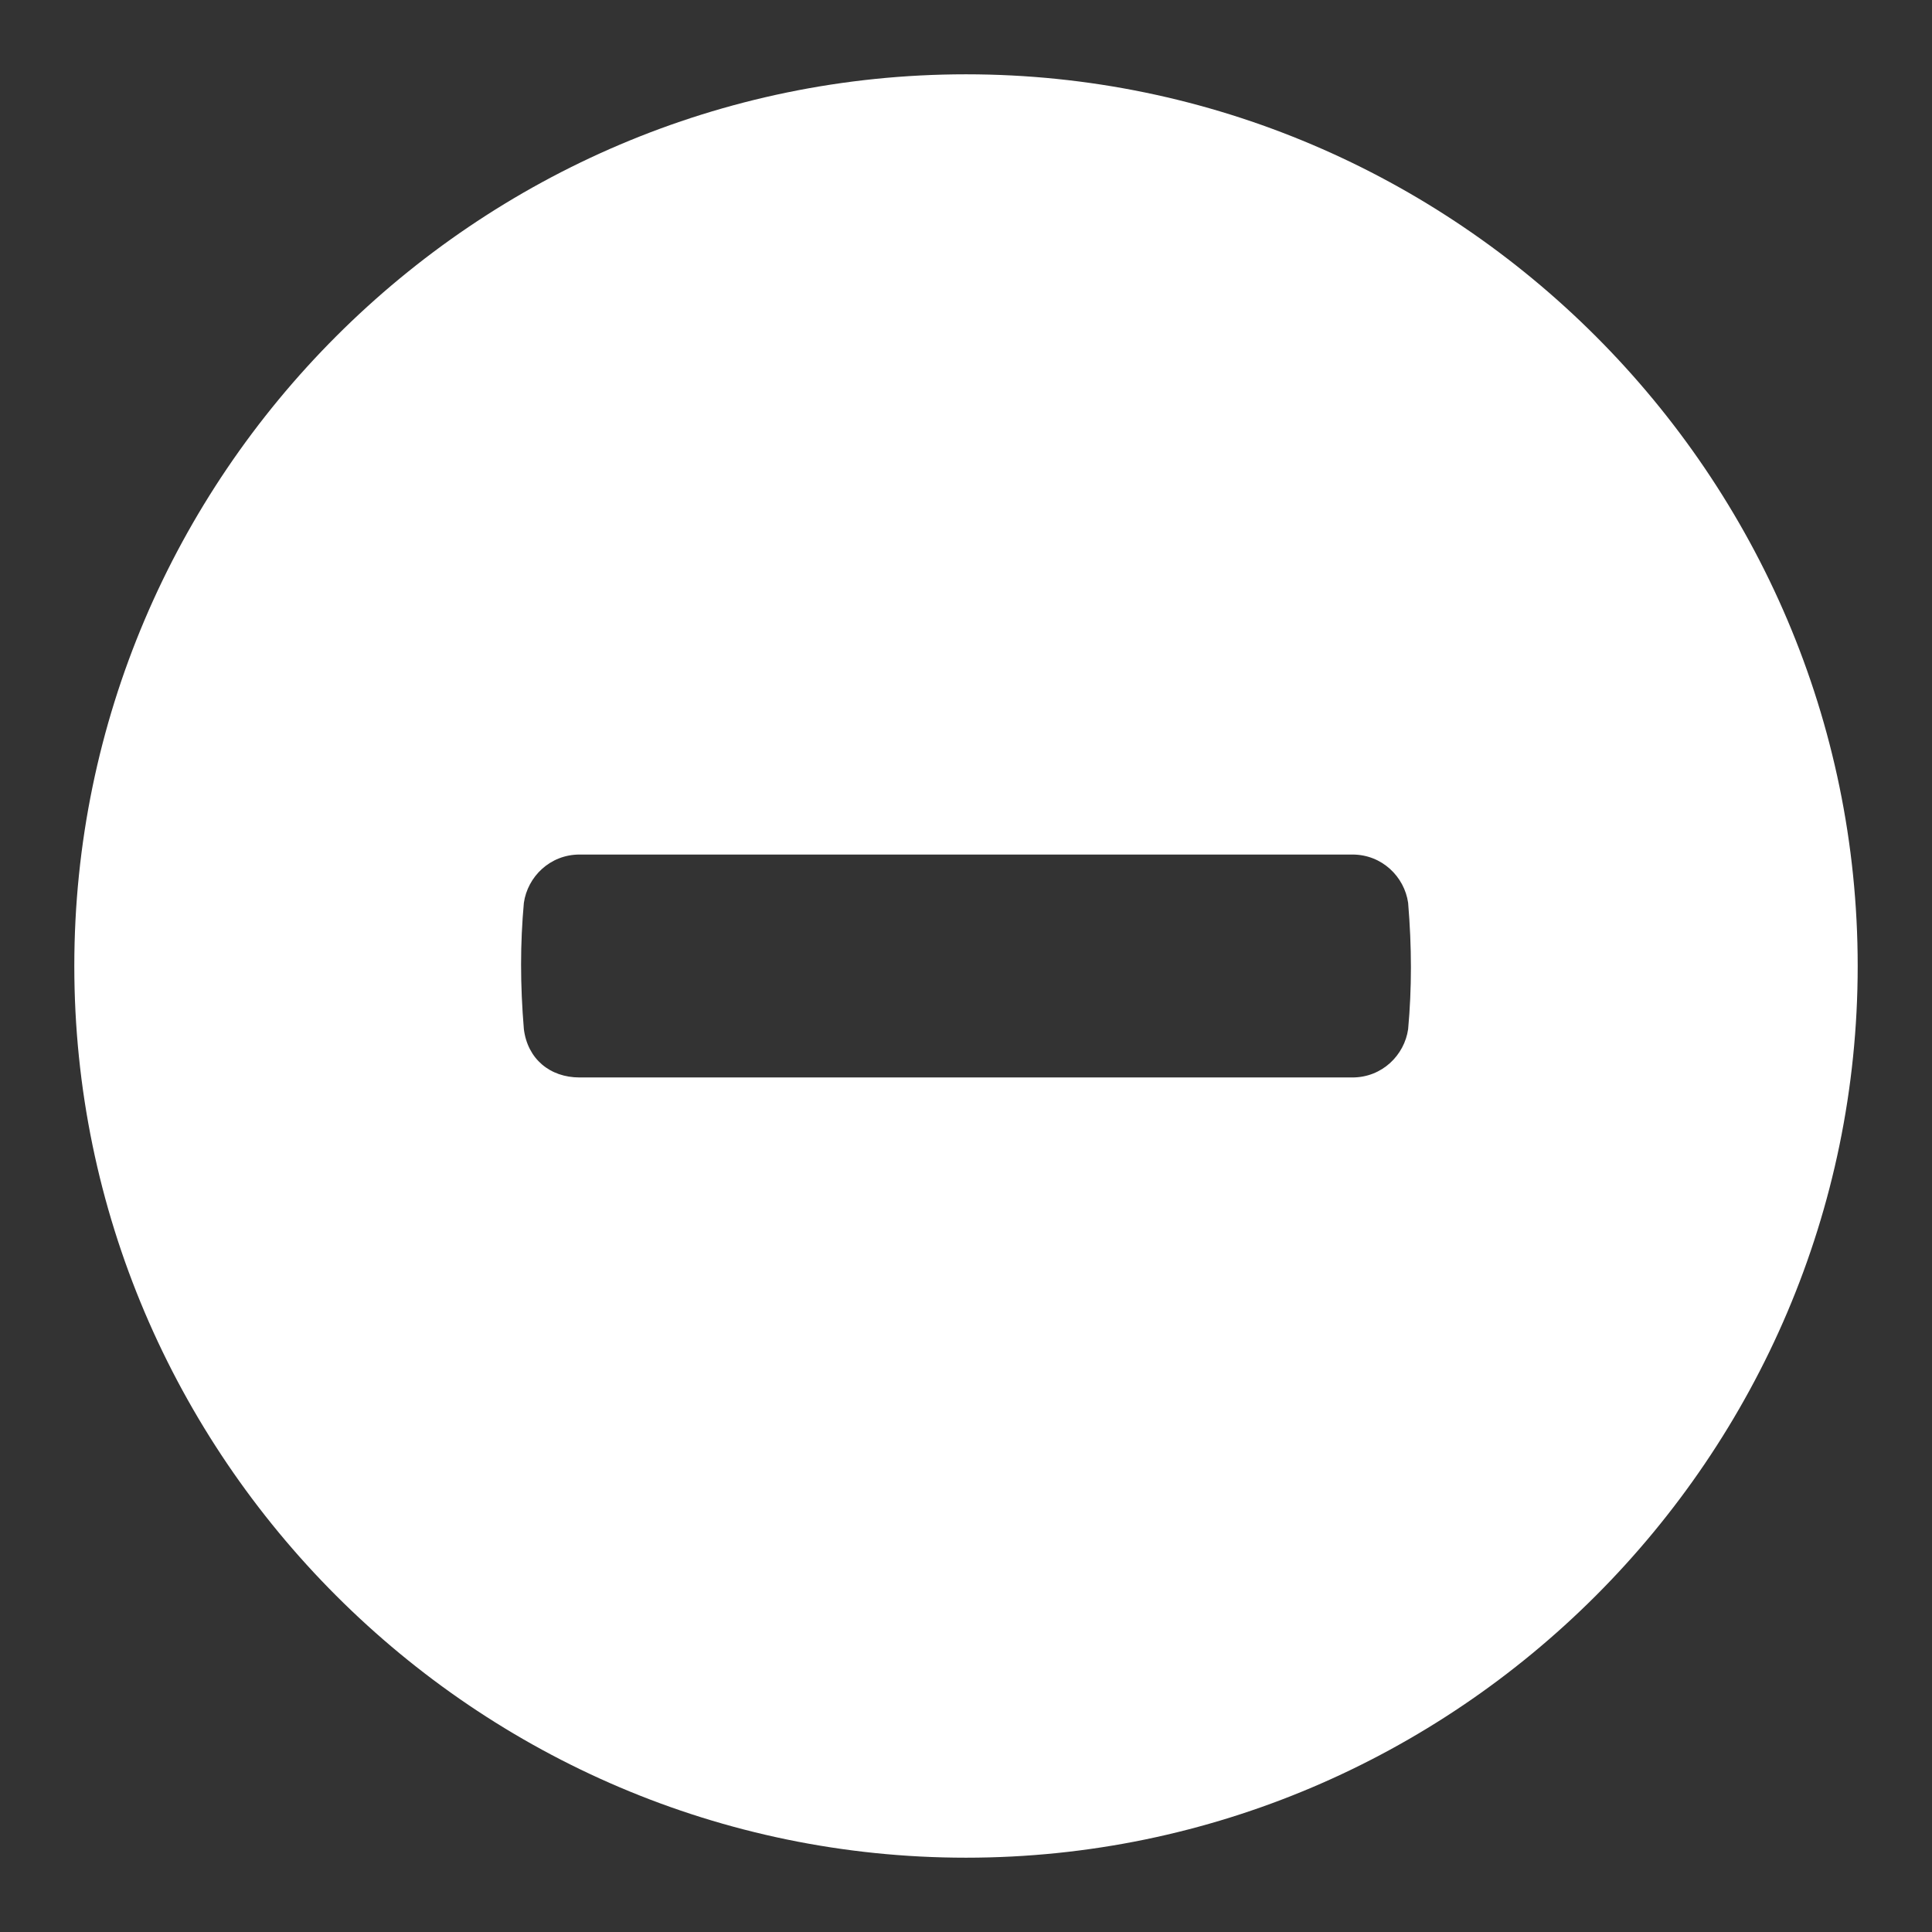 <?xml version="1.0"?><svg xmlns="http://www.w3.org/2000/svg" width="52" height="52" viewBox="0 0 52 52"><rect x="0" y="0" width="52" height="52" fill="#333333" stroke="none"/><path fill="#fff" d="m26 2c-13.2 0-24 10.8-24 24s10.8 24 24 24 24-10.8 24-24-10.8-24-24-24z m11.9 25.7c-0.1 0.7-0.7 1.3-1.5 1.3h-20.8c-0.8 0-1.4-0.5-1.5-1.3-0.1-1.2-0.1-2.3 0-3.4 0.1-0.7 0.7-1.3 1.5-1.3h20.8c0.8 0 1.4 0.6 1.5 1.3 0.1 1.2 0.1 2.3 0 3.4z"></path></svg>